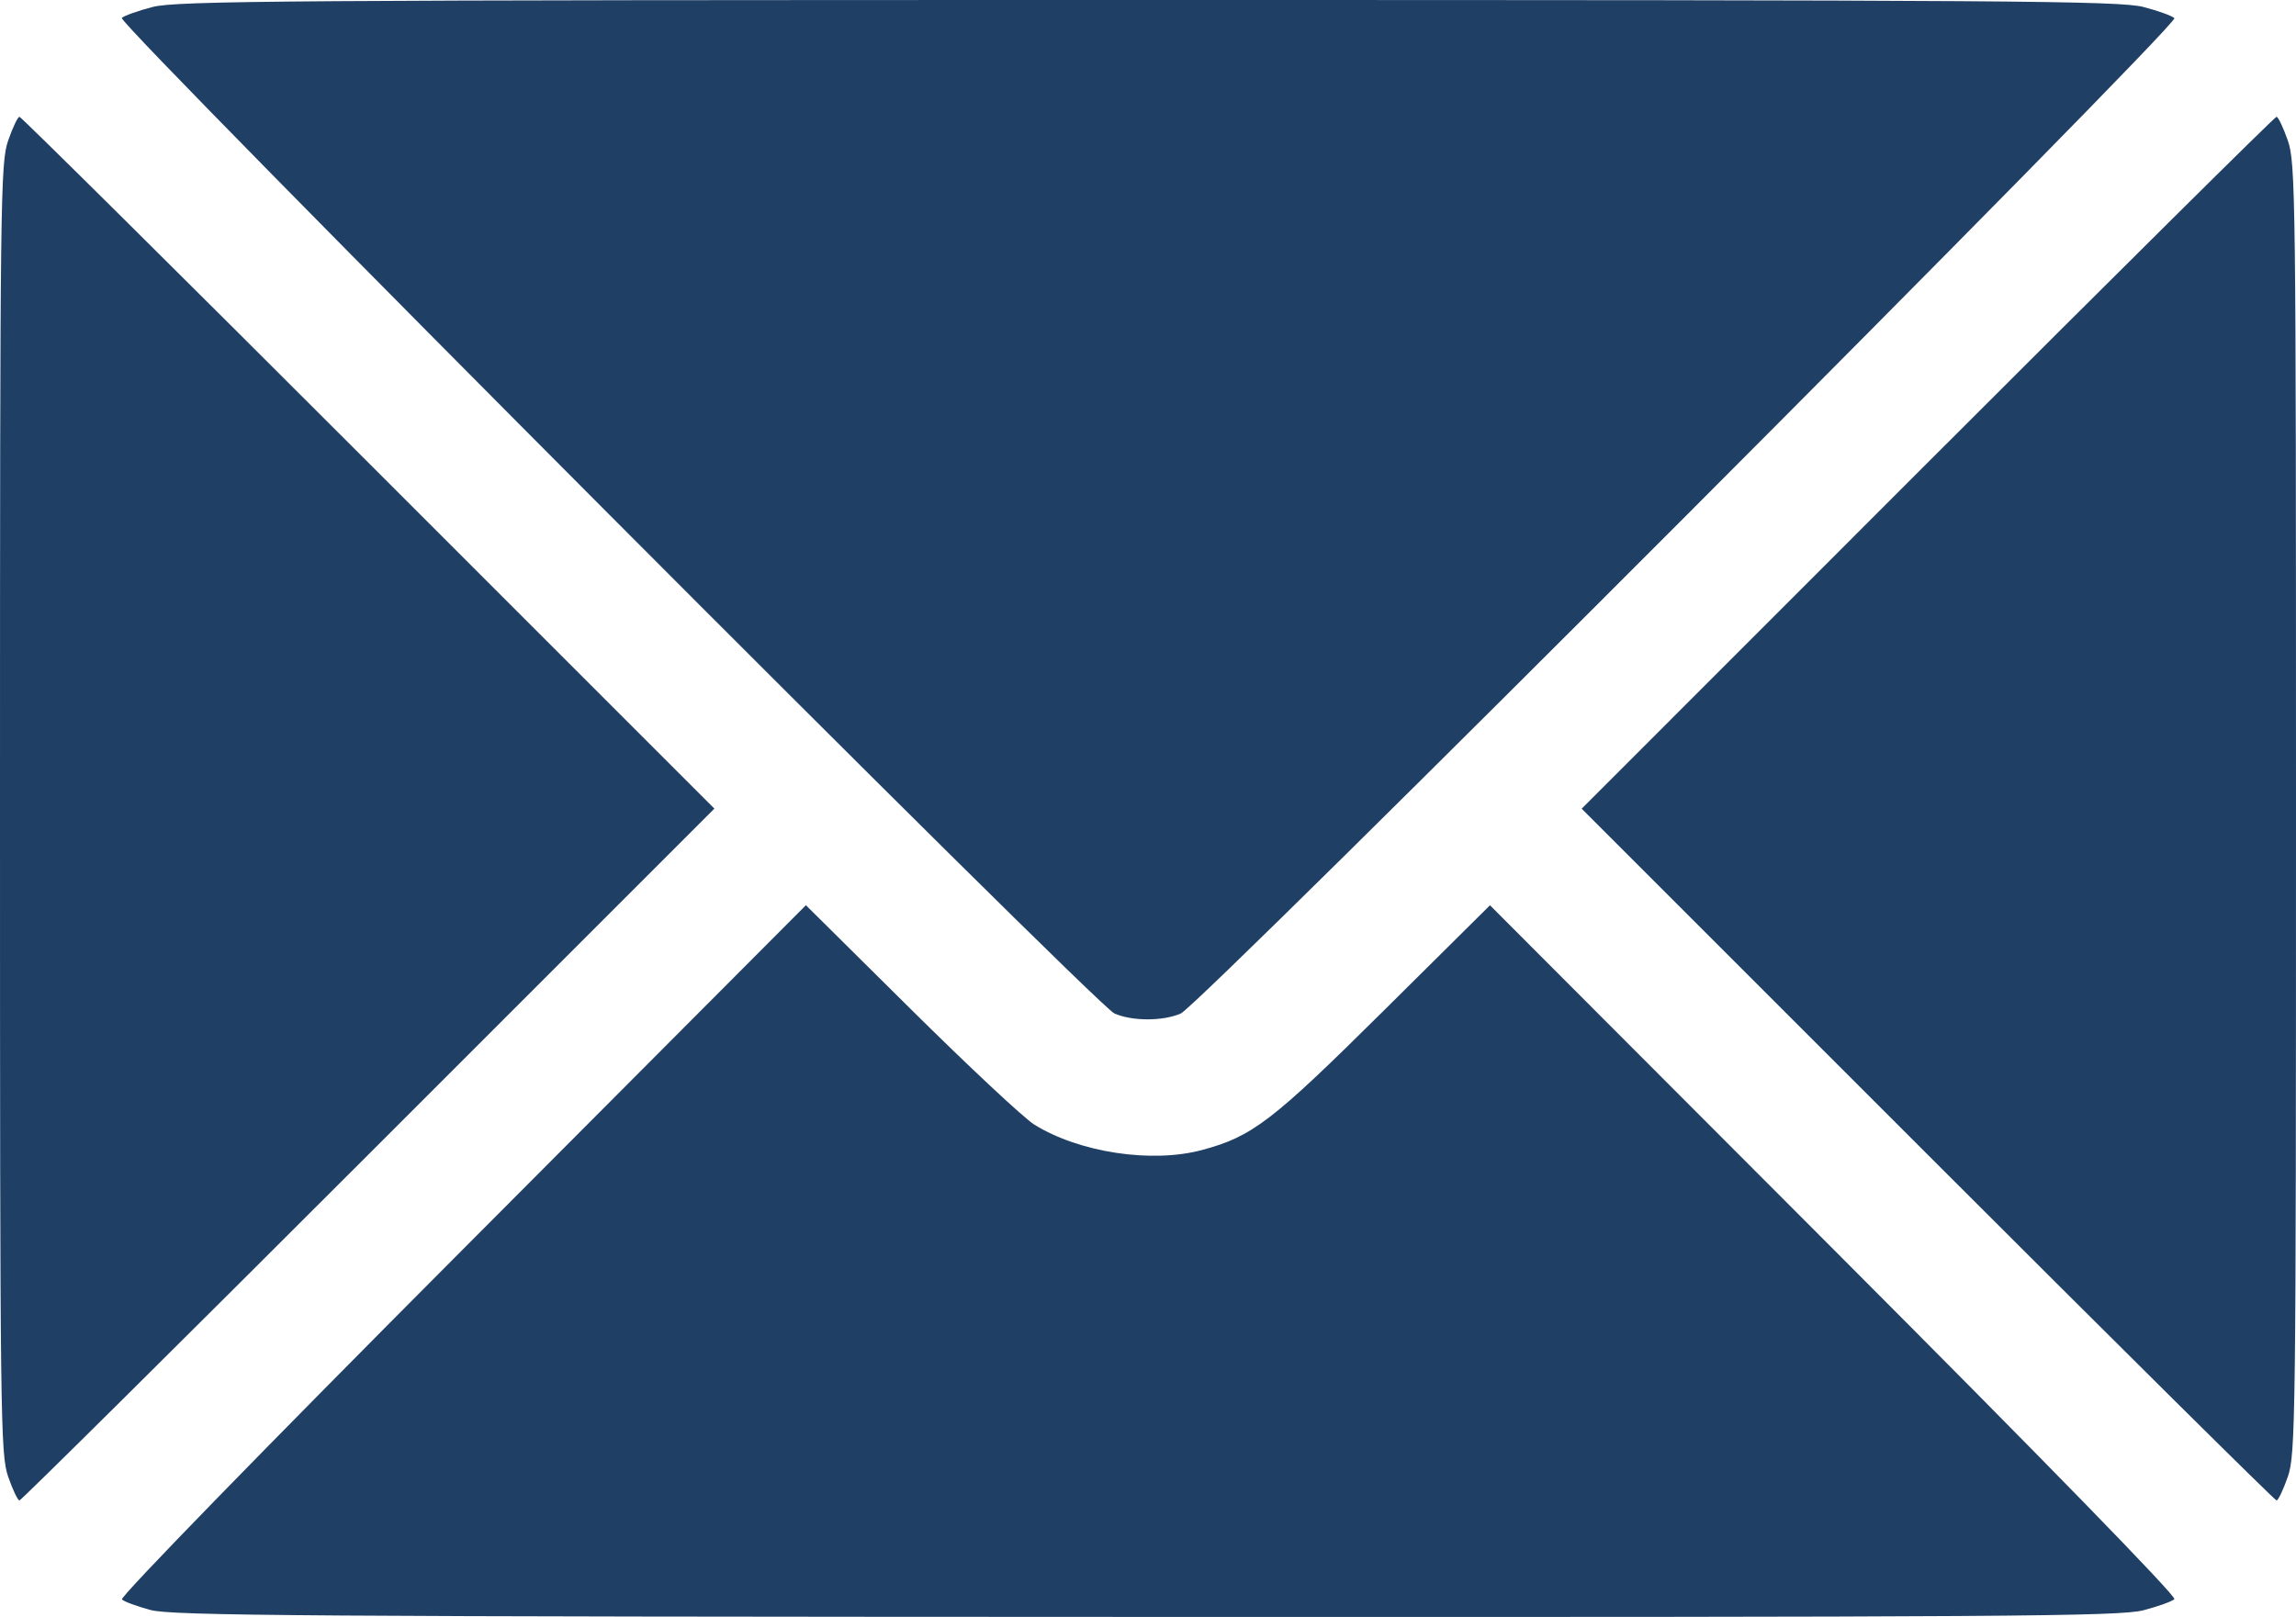 <?xml version="1.0" encoding="UTF-8" standalone="no"?>
<!-- Created with Inkscape (http://www.inkscape.org/) -->

<svg
   width="135.202mm"
   height="95.235mm"
   viewBox="0 0 135.202 95.235"
   version="1.1"
   id="svg1"
   xml:space="preserve"
   xmlns:inkscape="http://www.inkscape.org/namespaces/inkscape"
   xmlns:sodipodi="http://sodipodi.sourceforge.net/DTD/sodipodi-0.dtd"
   xmlns="http://www.w3.org/2000/svg"
   xmlns:svg="http://www.w3.org/2000/svg"><sodipodi:namedview
     id="namedview1"
     pagecolor="#ffffff"
     bordercolor="#000000"
     borderopacity="0.25"
     inkscape:showpageshadow="2"
     inkscape:pageopacity="0.0"
     inkscape:pagecheckerboard="0"
     inkscape:deskcolor="#d1d1d1"
     inkscape:document-units="mm" /><defs
     id="defs1" /><g
     inkscape:label="Layer 1"
     inkscape:groupmode="layer"
     id="layer1"
     transform="translate(-132.313,161.516)"><path
       style="fill:#203f65;fill-opacity:1;stroke-width:0.265"
       d="m 141.179,-66.691 c -0.799,-0.215 -1.558,-0.495 -1.686,-0.624 -0.135,-0.135 8.323,-8.82 20.021,-20.56 l 20.255,-20.327 6.17,6.115 c 3.393,3.364 6.667,6.425 7.274,6.803 2.647,1.649 6.922,2.297 9.889,1.498 2.962,-0.798 4.105,-1.674 10.652,-8.166 l 6.298,-6.246 20.272,20.311 c 12.401,12.425 20.177,20.406 20.028,20.555 -0.135,0.134 -0.954,0.429 -1.822,0.655 -1.403,0.365 -7.901,0.409 -58.737,0.393 -49.515,-0.015 -57.355,-0.07 -58.613,-0.408 z m -8.382,-7.843 c -0.461,-1.321 -0.484,-3.244 -0.484,-39.357 0,-36.112 0.024,-38.036 0.484,-39.357 0.266,-0.764 0.564,-1.389 0.662,-1.389 0.098,0 9.345,9.168 20.549,20.373 l 20.372,20.373 -20.372,20.373 c -11.204,11.205 -20.452,20.373 -20.549,20.373 -0.098,0 -0.396,-0.625 -0.662,-1.389 z m 113.024,-18.982 -20.37,-20.371 20.368,-20.375 c 11.203,-11.206 20.449,-20.375 20.548,-20.375 0.099,0 0.397,0.625 0.664,1.389 0.461,1.321 0.484,3.244 0.484,39.357 0,36.112 -0.024,38.036 -0.484,39.357 -0.266,0.764 -0.564,1.389 -0.662,1.389 -0.098,0 -9.344,-9.167 -20.548,-20.371 z m -47.891,-8.314 c -1.088,-0.485 -58.749,-58.325 -58.446,-58.628 0.131,-0.13 0.947,-0.422 1.814,-0.647 1.401,-0.365 7.926,-0.411 58.616,-0.411 50.69,0 57.214,0.046 58.616,0.411 0.867,0.226 1.688,0.522 1.824,0.657 0.33,0.329 -57.357,58.127 -58.513,58.626 -1.066,0.46 -2.871,0.456 -3.911,-0.007 z"
       id="path439"
       inkscape:export-filename="path4r39.svg"
       inkscape:export-xdpi="96"
       inkscape:export-ydpi="96" /></g></svg>
